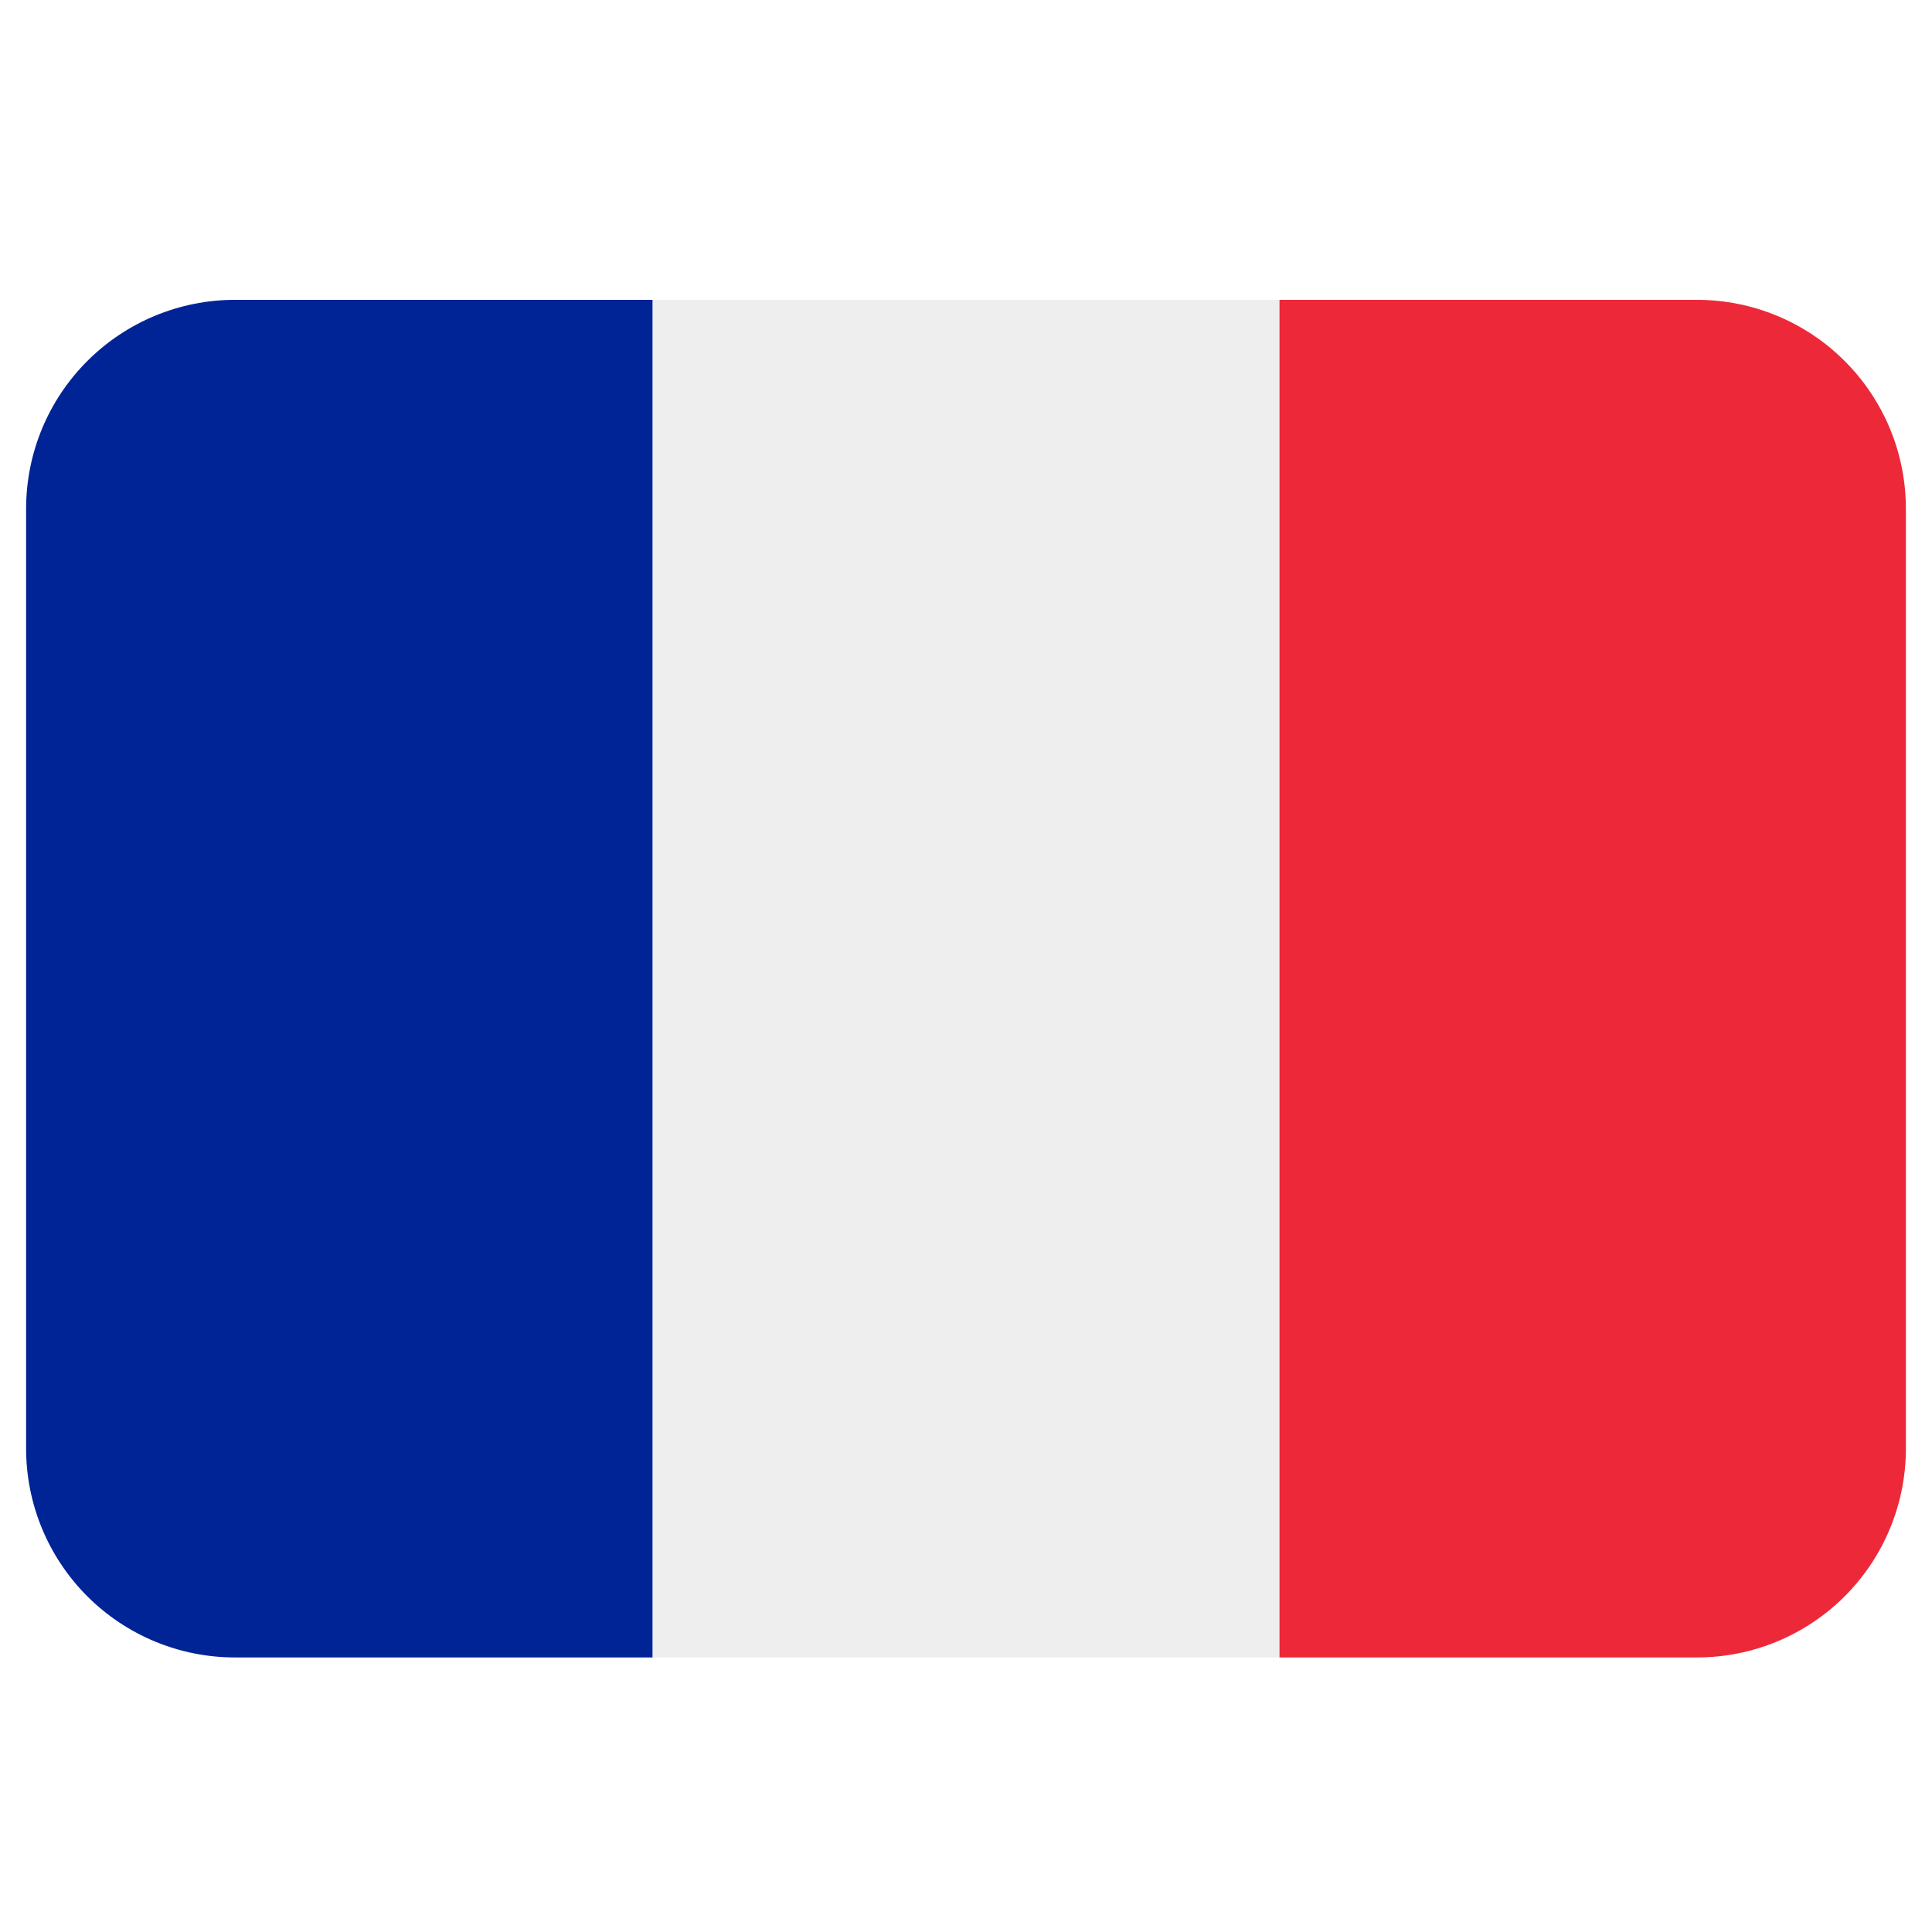 <svg width="37" height="37" viewBox="0 0 37 37" fill="none" xmlns="http://www.w3.org/2000/svg">
<g clip-path="url(#clip0_573_16744)">
<path d="M36.5 27.742C36.5 28.803 36.079 29.82 35.328 30.571C34.578 31.321 33.561 31.742 32.5 31.742H24.5V5.742H32.5C33.561 5.742 34.578 6.164 35.328 6.914C36.079 7.664 36.5 8.681 36.5 9.742V27.742Z" fill="#ED2939"/>
<path d="M4.5 5.742C3.439 5.742 2.422 6.164 1.672 6.914C0.921 7.664 0.5 8.681 0.5 9.742L0.5 27.742C0.5 28.803 0.921 29.82 1.672 30.571C2.422 31.321 3.439 31.742 4.5 31.742H12.5V5.742H4.5Z" fill="#002495"/>
<path d="M12.5 5.742H24.5V31.742H12.5V5.742Z" fill="#EEEEEE"/>
</g>
<defs>
<clipPath id="clip0_573_16744">
<rect width="36" height="36" fill="white" transform="translate(0.5 0.742)"/>
</clipPath>
</defs>
</svg>
